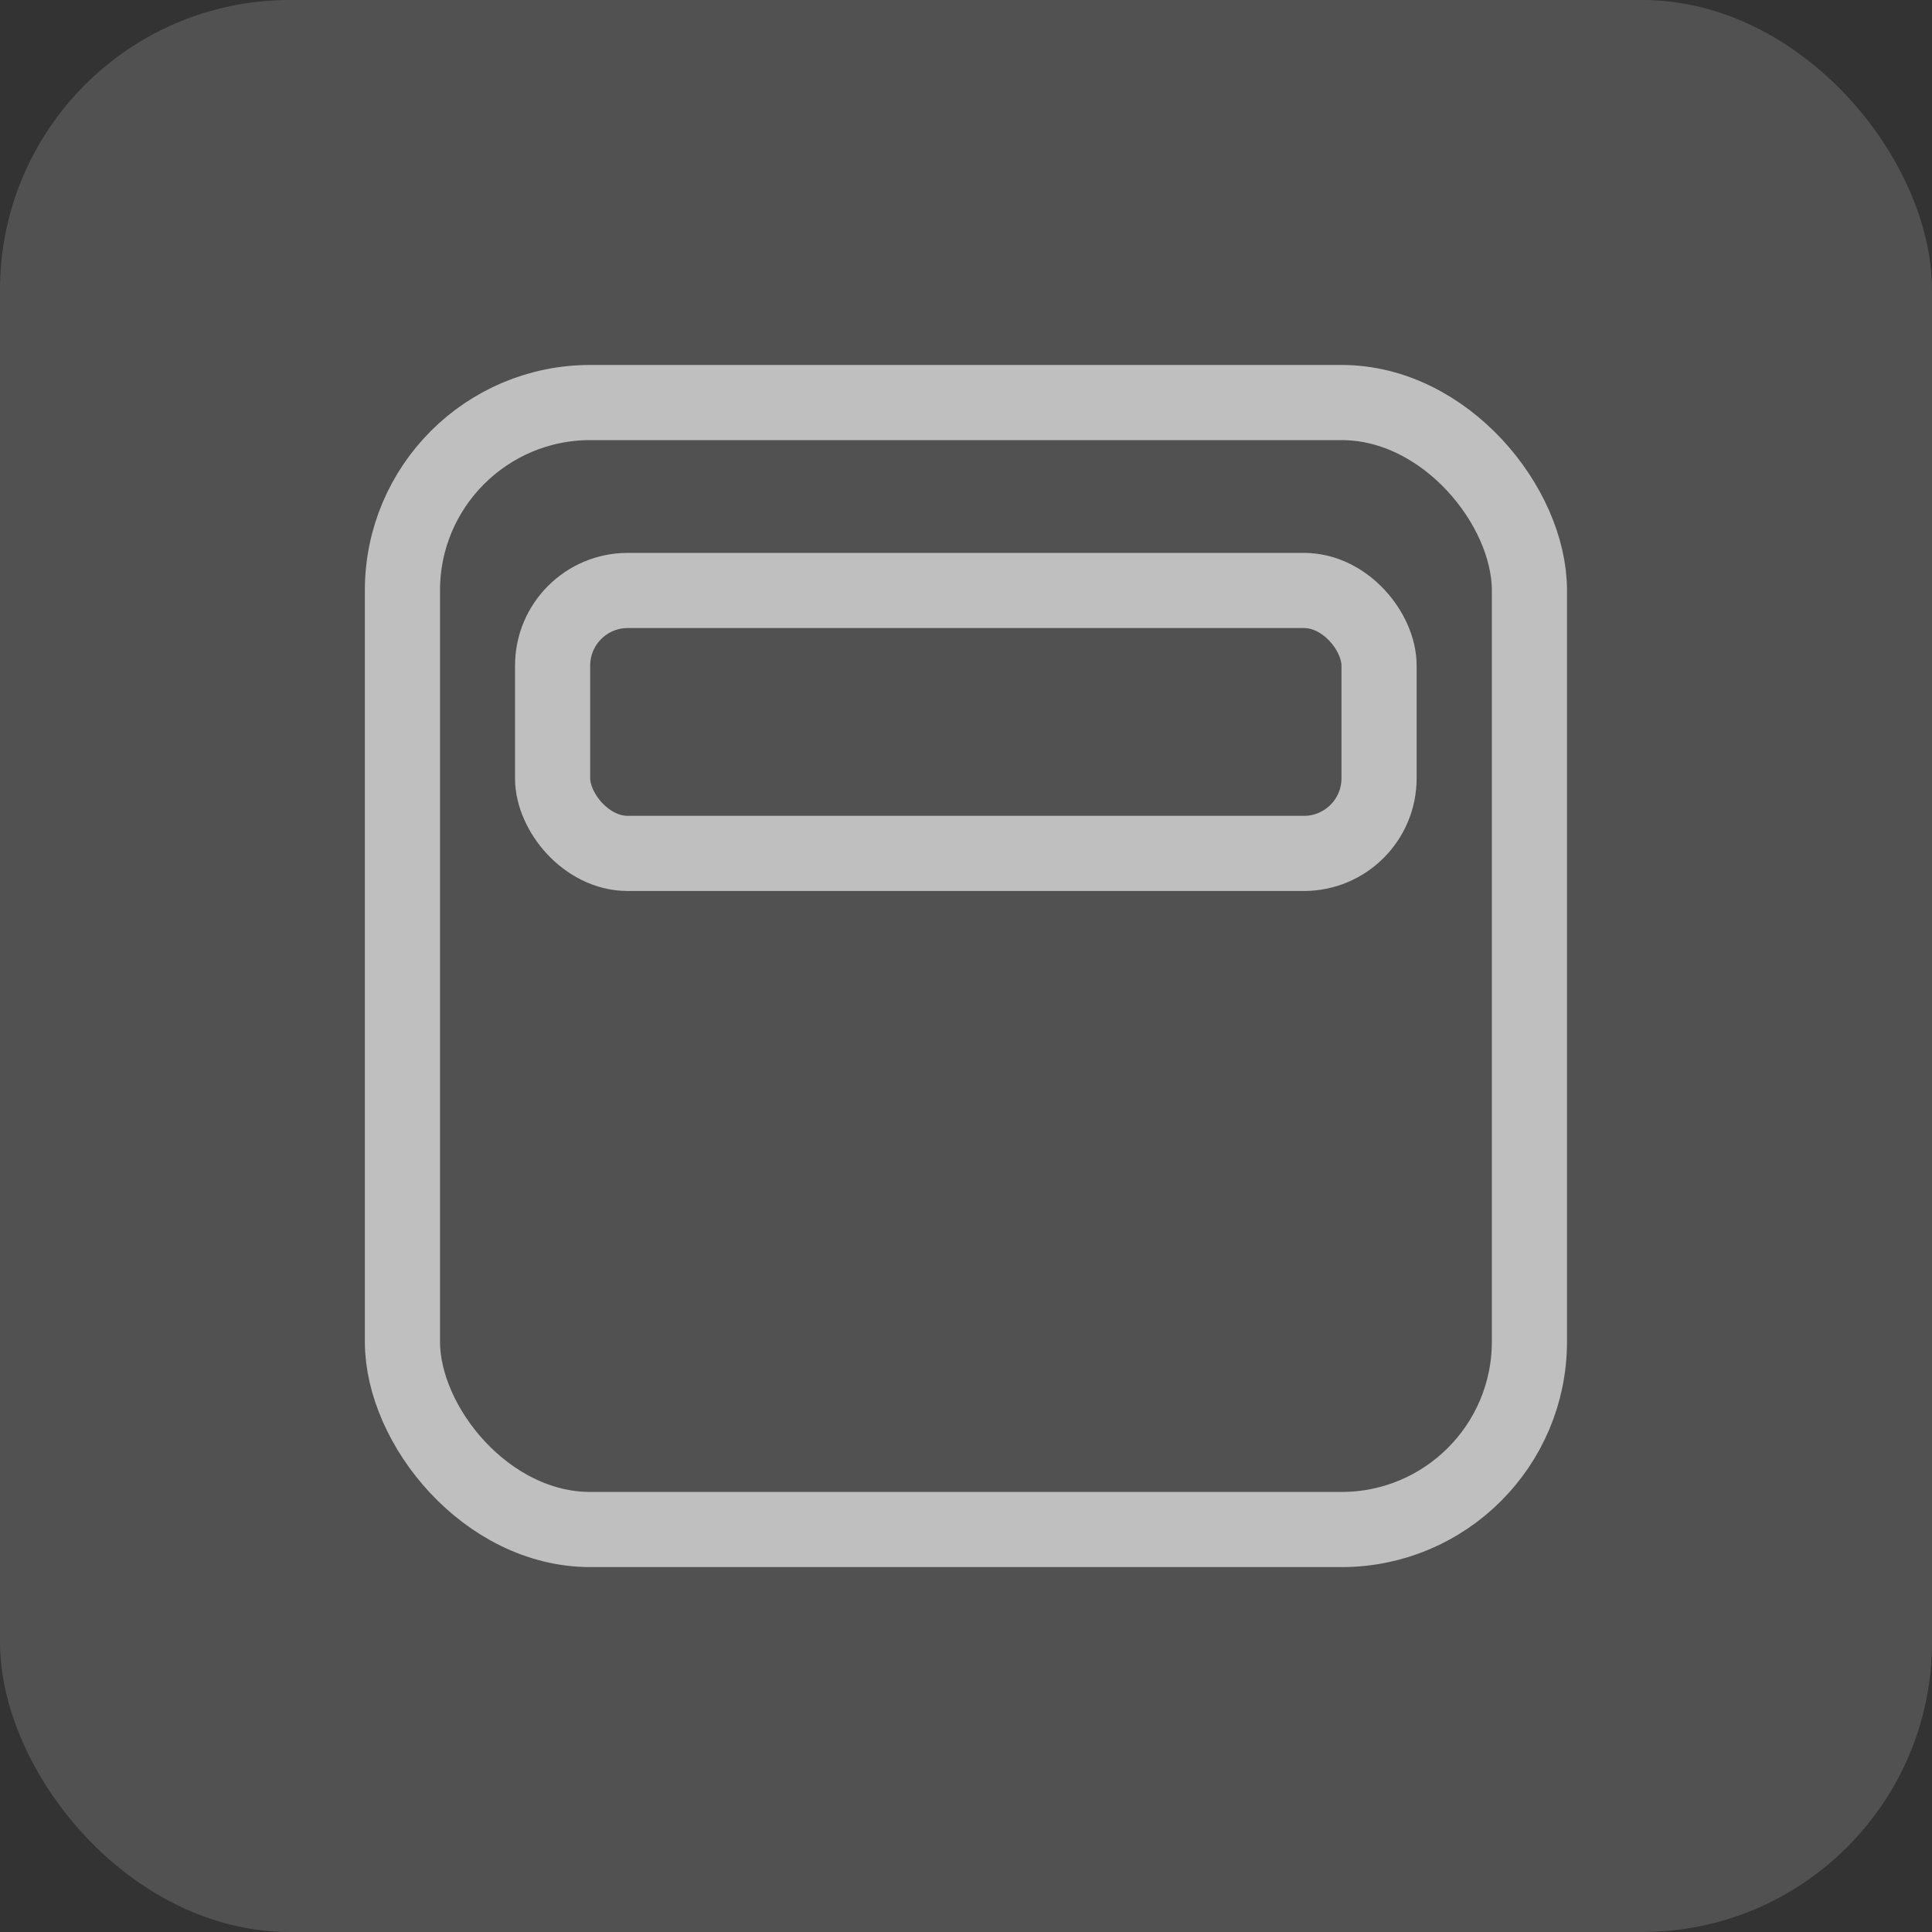 <svg width="40" height="40" viewBox="0 0 40 40" fill="none" xmlns="http://www.w3.org/2000/svg">
<rect x="0" y="0" width="40" height="40" fill="#333333" stroke="none"/>
<rect width="40" height="40" rx="6" fill="white" fill-opacity="0.15"/>
<rect x="8.332" y="8.334" width="23.333" height="23.333" rx="3.889" stroke="#BFBFBF" stroke-width="1.556"/>
<rect x="11.441" y="12.225" width="17.111" height="5.444" rx="1.556" stroke="#BFBFBF" stroke-width="1.556"/>
</svg>
